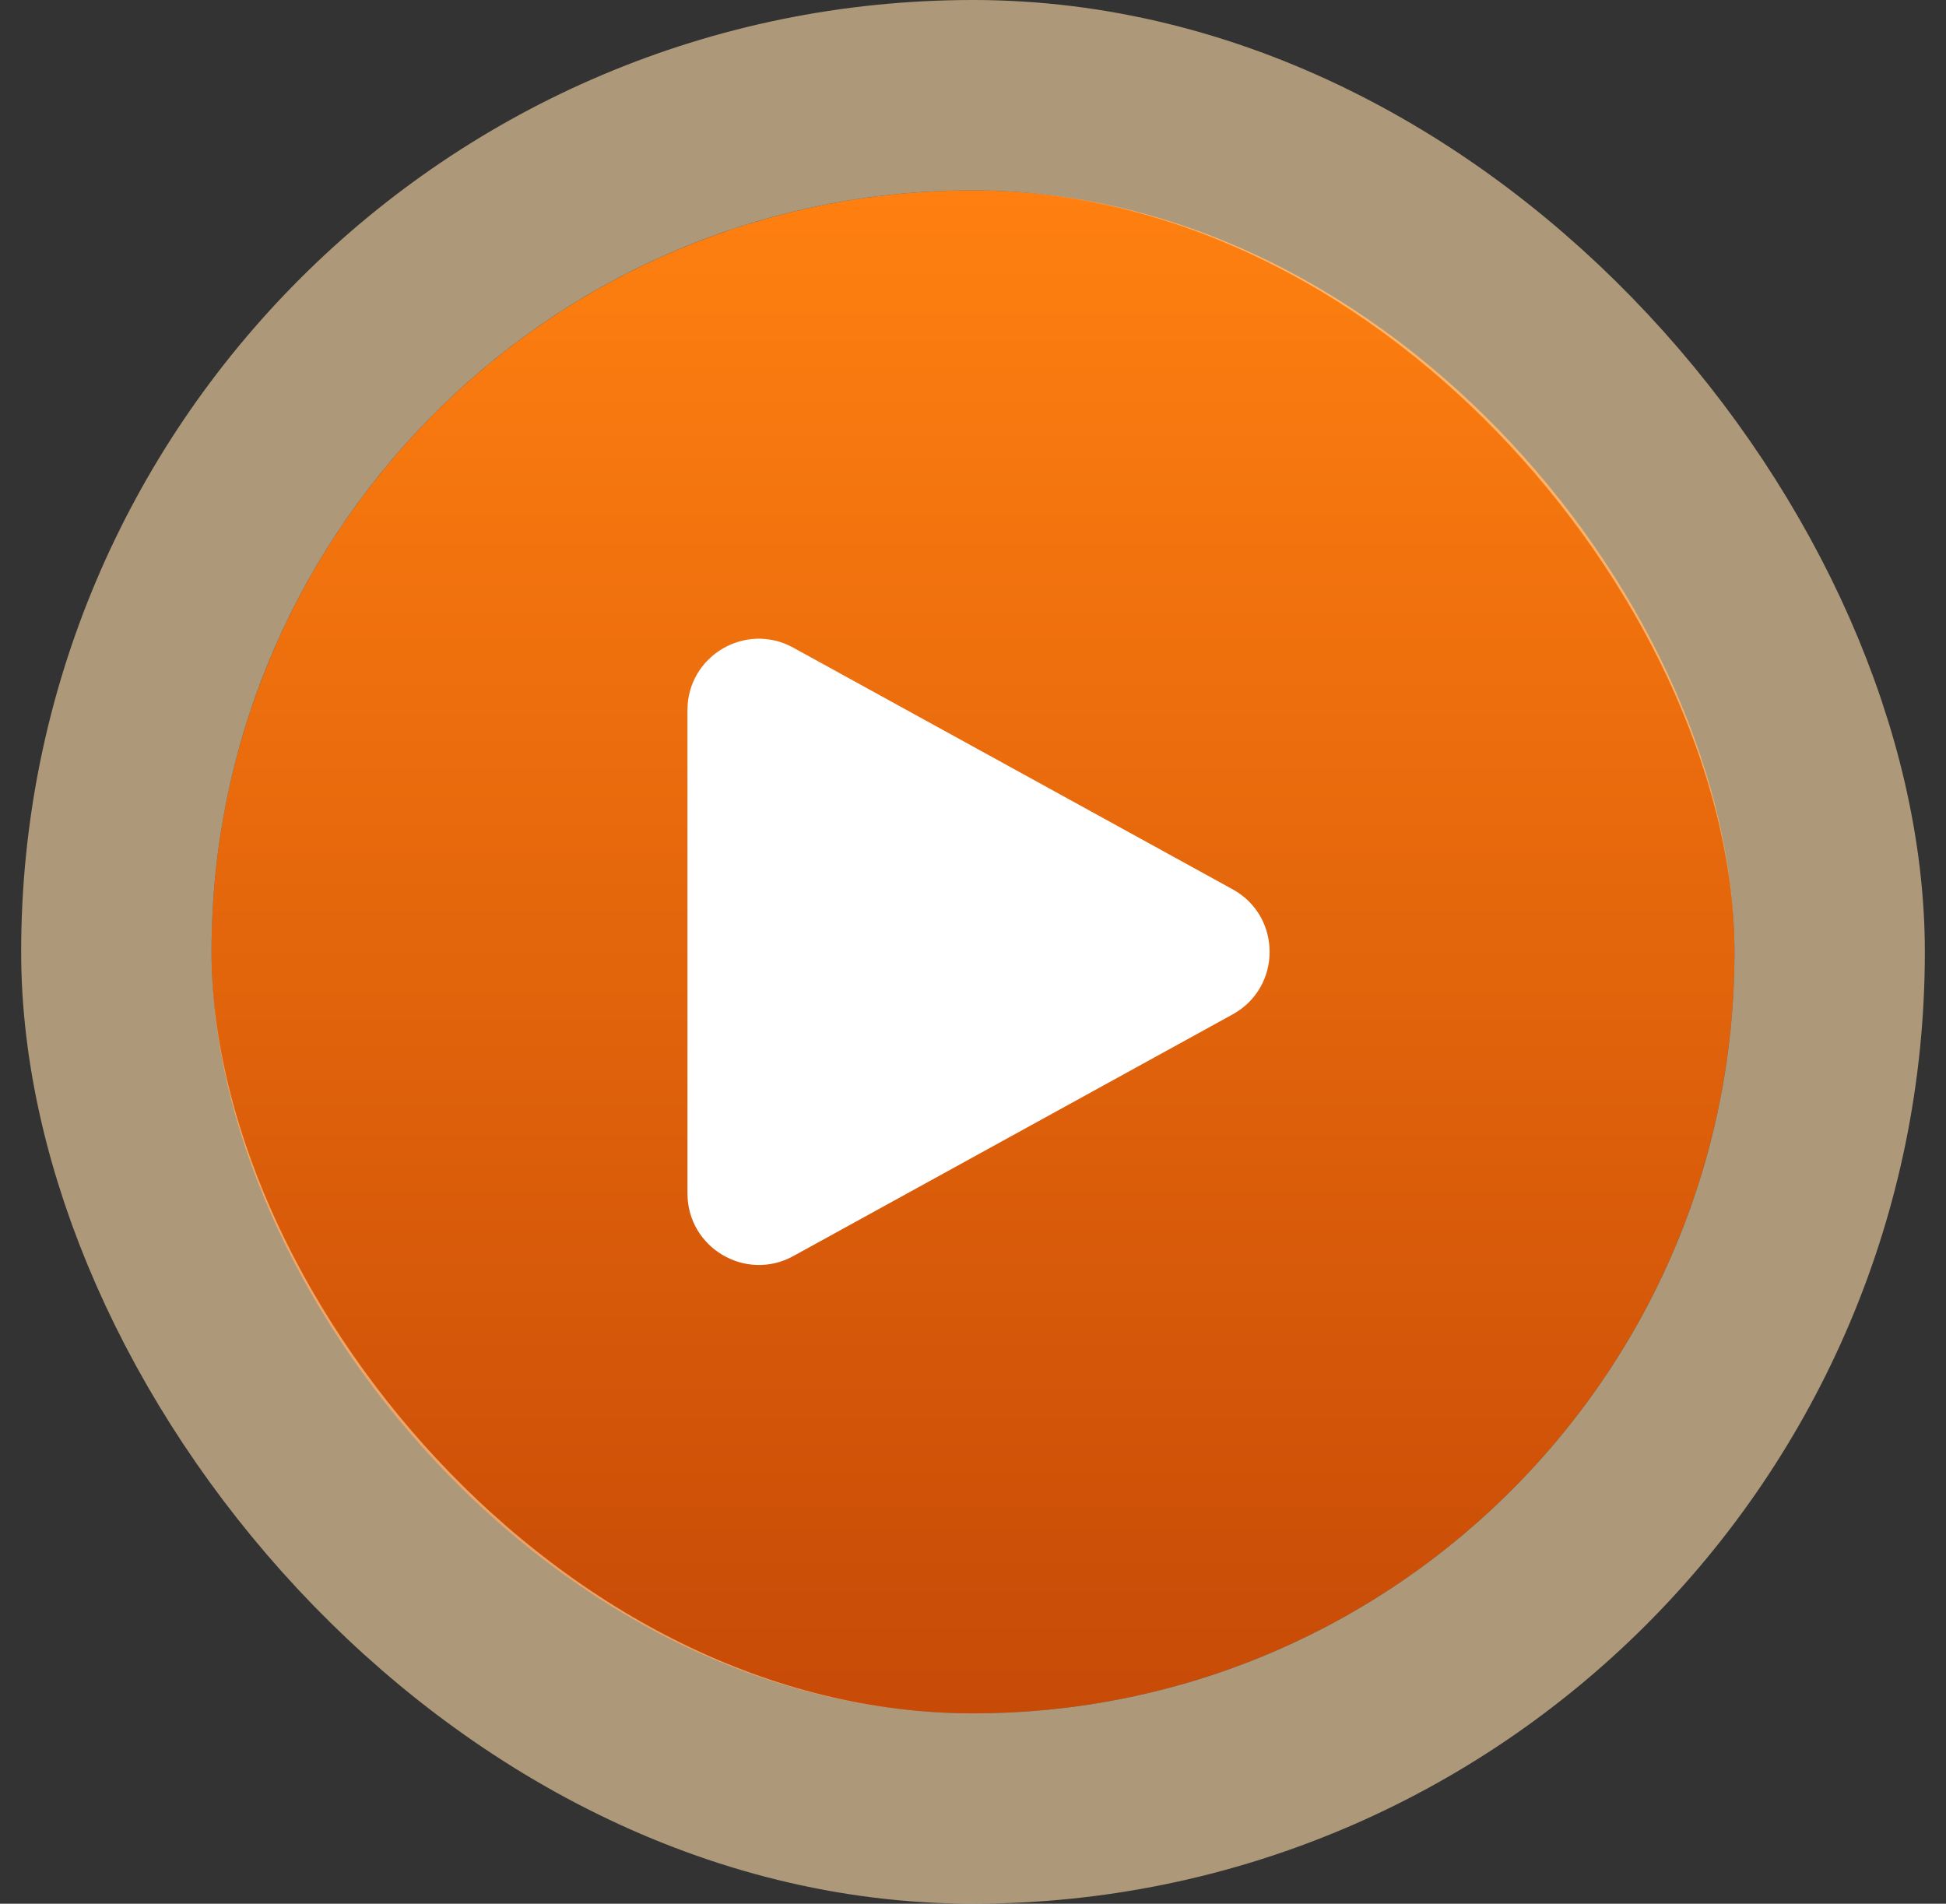 <svg width="46" height="45" viewBox="0 0 46 45" fill="none" xmlns="http://www.w3.org/2000/svg">
<rect x="0" y="0" width="46" height="45" fill="#333333" stroke="none"/>
<rect x="5" y="4.5" width="36" height="36" rx="18" fill="url(#paint0_linear_1028_32803)"/>
<rect x="2.75" y="2.25" width="40.5" height="40.5" rx="20.25" stroke="#FFDCA8" stroke-opacity="0.6" stroke-width="4.5"/>
<path fill-rule="evenodd" clip-rule="evenodd" d="M16.25 16.787C16.25 15.503 17.626 14.69 18.751 15.309L29.137 21.021C30.303 21.662 30.303 23.337 29.137 23.978L18.752 29.691C17.627 30.309 16.251 29.495 16.251 28.212L16.25 16.787Z" fill="white"/>
<defs>
<linearGradient id="paint0_linear_1028_32803" x1="23.102" y1="4.5" x2="23.102" y2="40.5" gradientUnits="userSpaceOnUse">
<stop stop-color="#FF8010"/>
<stop offset="1" stop-color="#C74A07"/>
</linearGradient>
</defs>
</svg>
